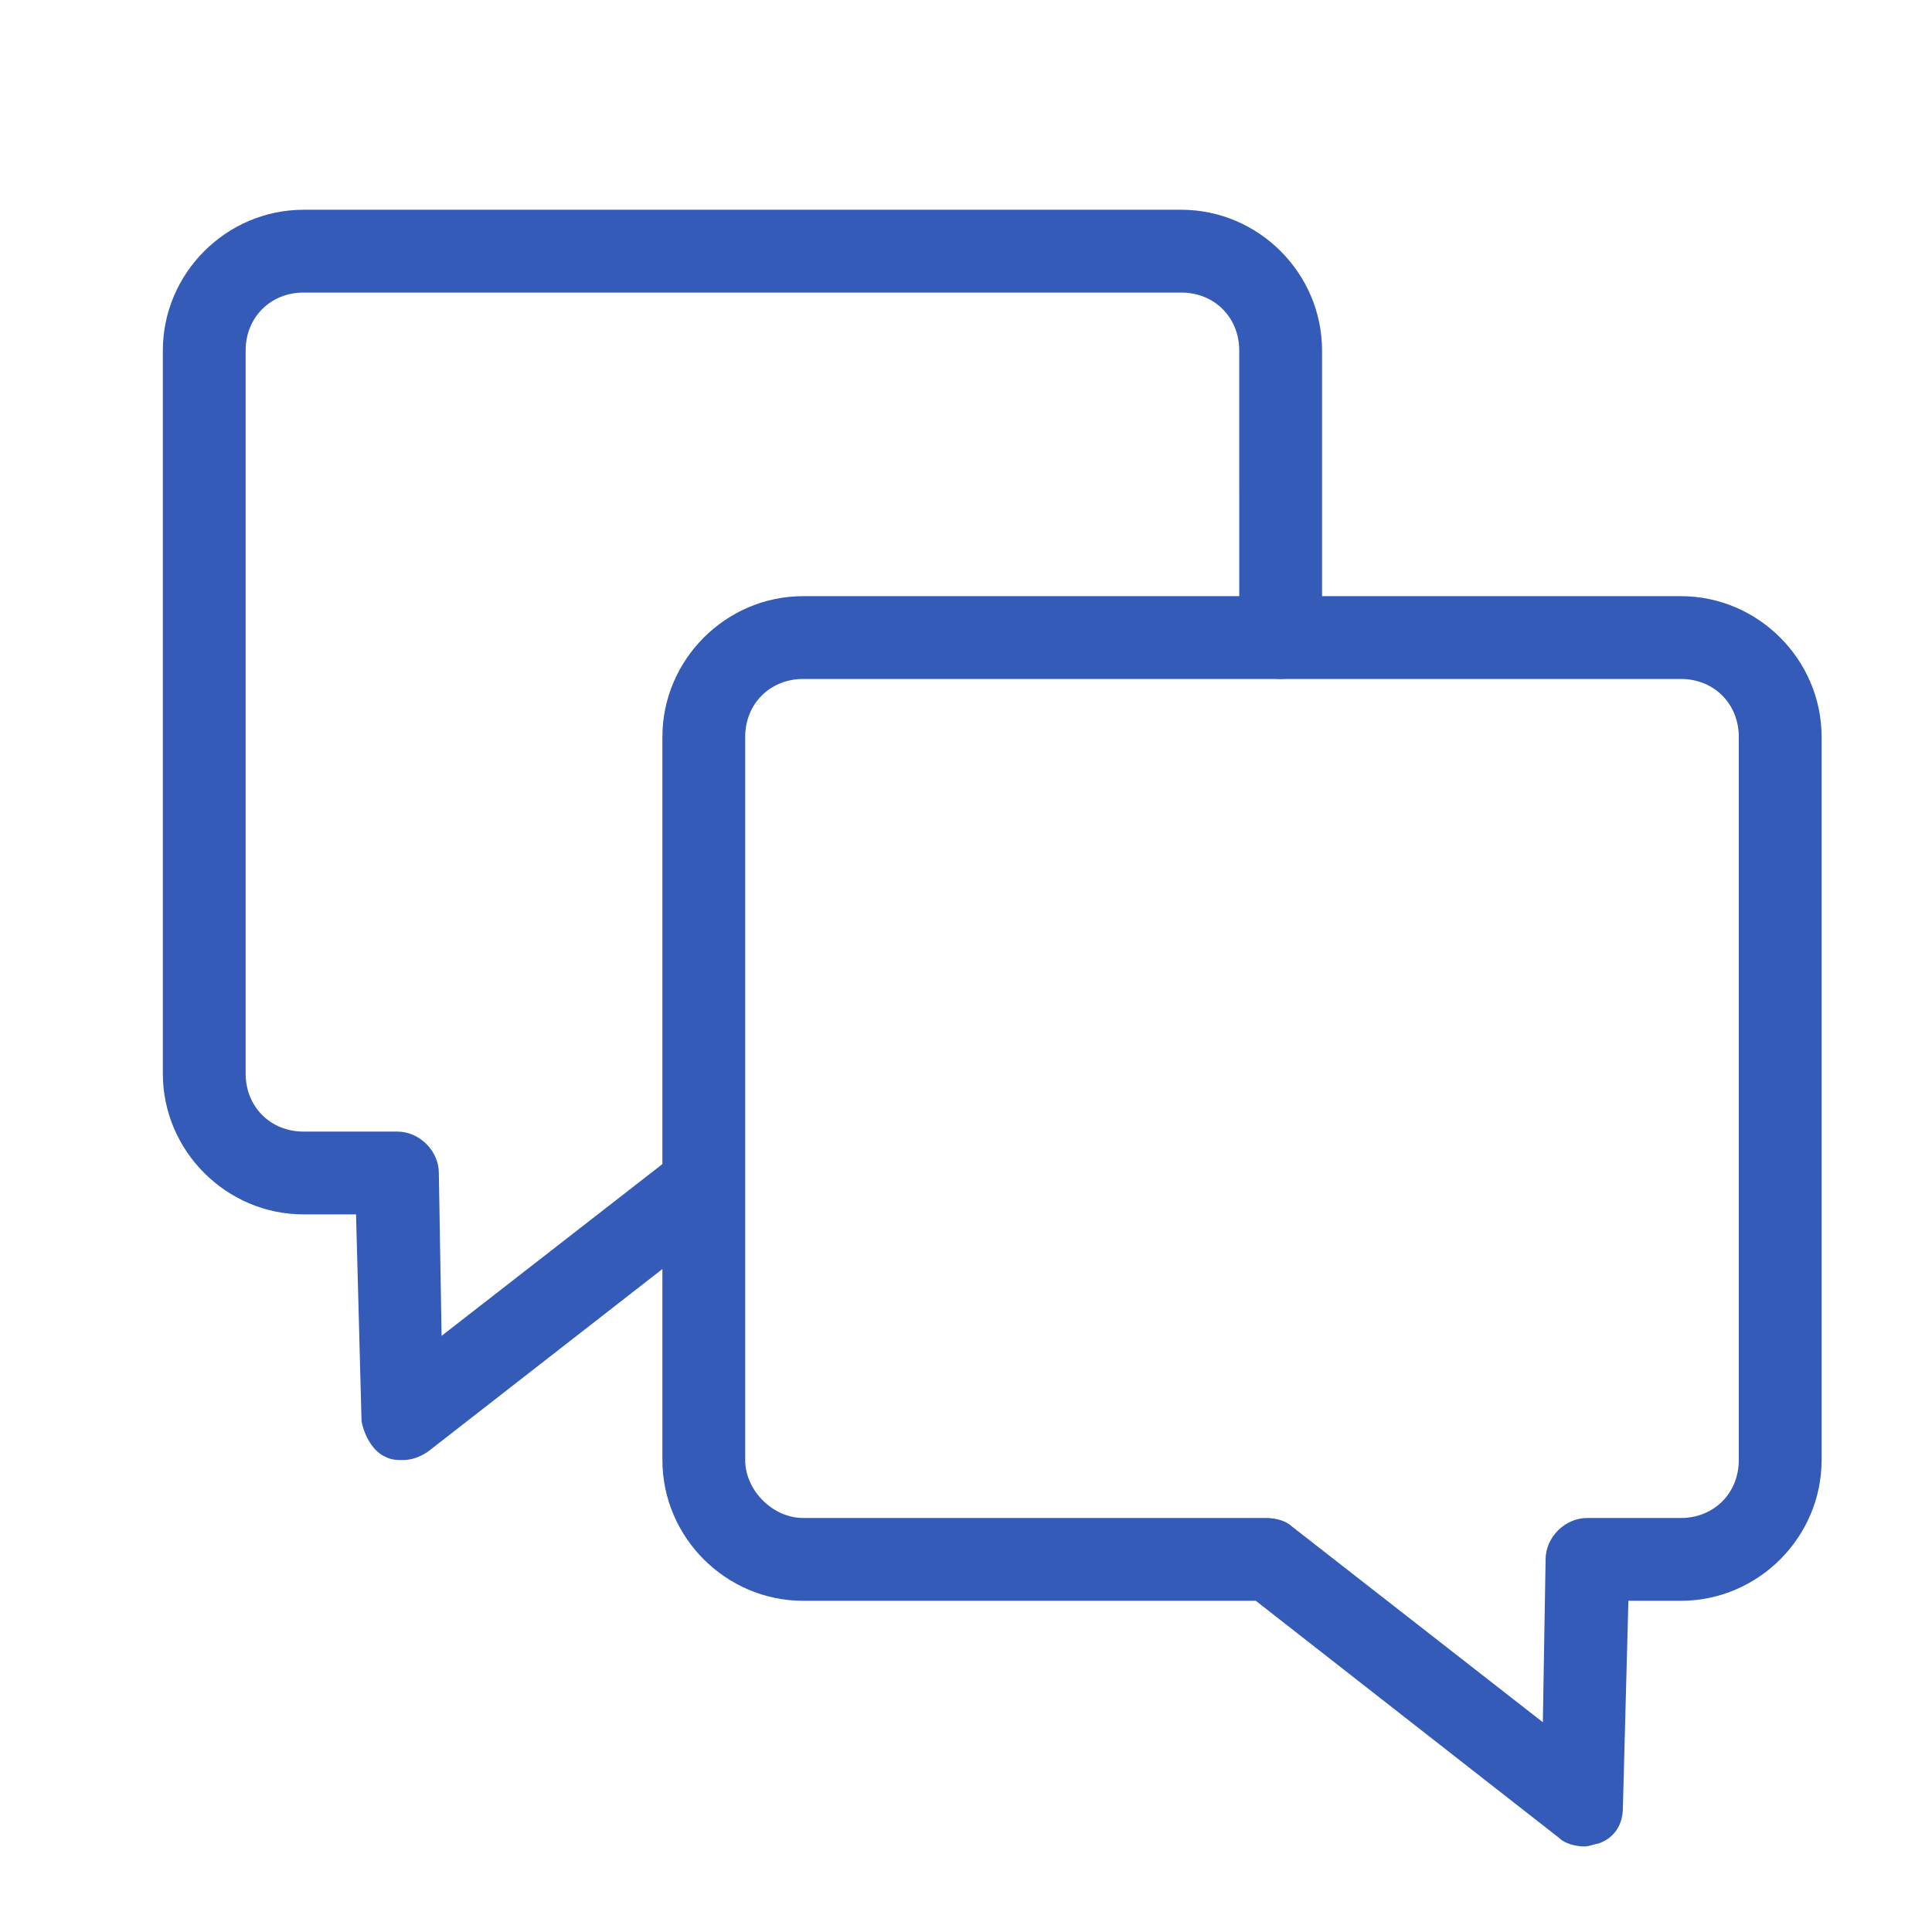 <?xml version="1.0" encoding="utf-8"?>
<!-- Generator: Adobe Illustrator 21.0.0, SVG Export Plug-In . SVG Version: 6.00 Build 0)  -->
<svg version="1.1" id="Layer_1" xmlns="http://www.w3.org/2000/svg" xmlns:xlink="http://www.w3.org/1999/xlink" x="0px" y="0px"
	 viewBox="0 0 70 70" style="enable-background:new 0 0 70 70;" xml:space="preserve">
<style type="text/css">
	.st0{fill:#345BB7;}
	.st1{fill:none;stroke:#52B7C2;stroke-width:3;stroke-linecap:round;stroke-linejoin:round;stroke-miterlimit:10;}
	.st2{fill:#EA00AC;}
</style>
<g>
	<g>
		<path class="st0" d="M57.4,66.9c-0.3,0-0.7-0.1-0.9-0.3l-11-8.6H29.1c-2.8,0-5.1-2.3-5.1-5.1V26.7c0-2.8,2.3-5.1,5.1-5.1h31.8
			c2.8,0,5.1,2.3,5.1,5.1v26.2c0,2.8-2.3,5.1-5.1,5.1H59l-0.2,7.5c0,0.6-0.3,1.1-0.9,1.3C57.8,66.8,57.6,66.9,57.4,66.9z M29.1,24.6
			c-1.2,0-2.1,0.9-2.1,2.1v26.2C27,54,28,55,29.1,55h16.8c0.3,0,0.7,0.1,0.9,0.3l9.1,7.1l0.1-5.9c0-0.8,0.7-1.5,1.5-1.5h3.4
			c1.2,0,2.1-0.9,2.1-2.1V26.7c0-1.2-0.9-2.1-2.1-2.1H29.1z"/>
	</g>
	<g>
		<path class="st0" d="M14.6,52.9c-0.2,0-0.4,0-0.6-0.1c-0.5-0.2-0.8-0.8-0.9-1.3L12.9,44H11c-2.8,0-5.1-2.3-5.1-5.1V12.7
			c0-2.8,2.3-5.1,5.1-5.1h31.8c2.8,0,5.1,2.3,5.1,5.1v10.4c0,0.8-0.7,1.5-1.5,1.5s-1.5-0.7-1.5-1.5V12.7c0-1.2-0.9-2.1-2.1-2.1H11
			c-1.2,0-2.1,0.9-2.1,2.1v26.2c0,1.2,0.9,2.1,2.1,2.1h3.4c0.8,0,1.5,0.7,1.5,1.5l0.1,5.9l8.1-6.3c0.7-0.5,1.6-0.4,2.1,0.3
			c0.5,0.7,0.4,1.6-0.3,2.1l-10.4,8.1C15.2,52.8,14.9,52.9,14.6,52.9z"/>
	</g>
</g>
</svg>
